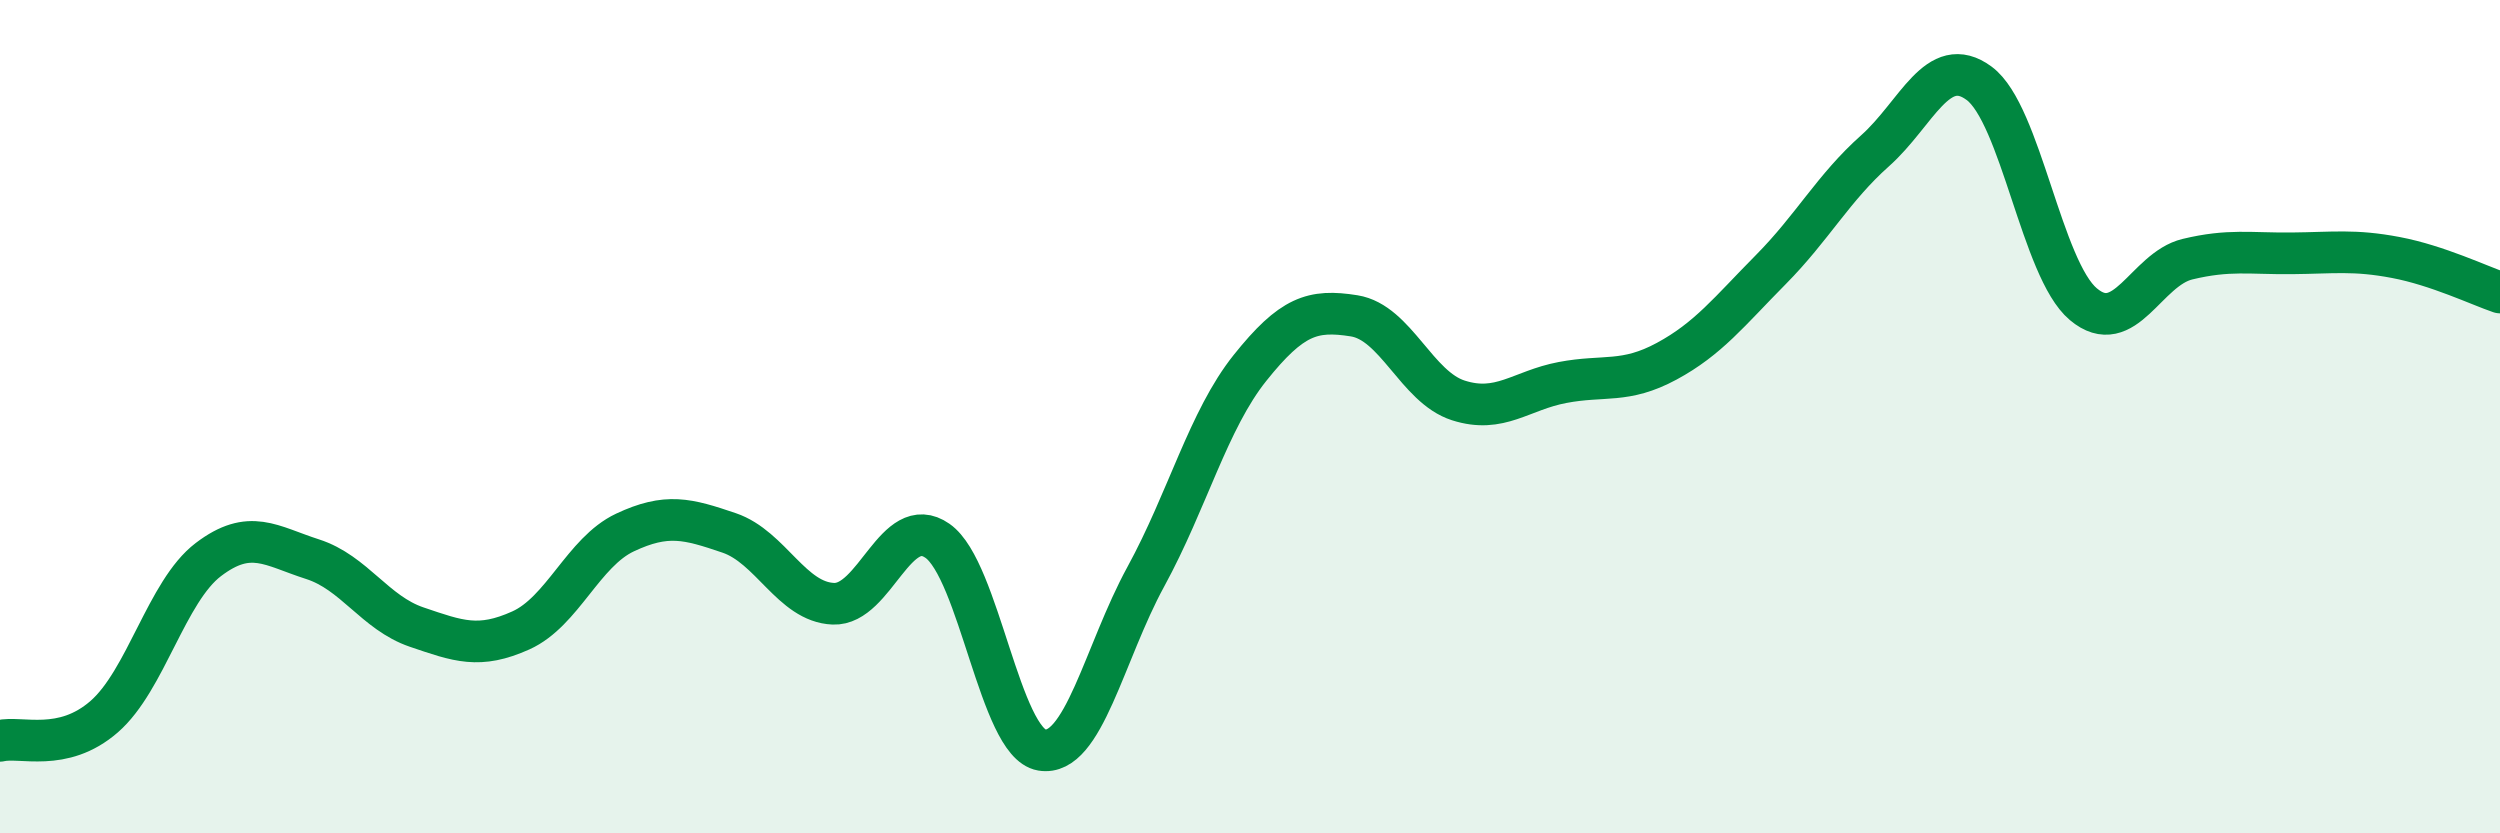 
    <svg width="60" height="20" viewBox="0 0 60 20" xmlns="http://www.w3.org/2000/svg">
      <path
        d="M 0,17.78 C 0.5,17.66 1.5,18.07 2.5,17.2 C 3.5,16.33 4,14.19 5,13.43 C 6,12.67 6.5,13.1 7.5,13.42 C 8.5,13.74 9,14.71 10,15.05 C 11,15.39 11.5,15.58 12.5,15.13 C 13.5,14.68 14,13.25 15,12.78 C 16,12.31 16.5,12.45 17.5,12.79 C 18.5,13.13 19,14.45 20,14.49 C 21,14.53 21.5,12.28 22.5,12.98 C 23.5,13.68 24,17.83 25,18 C 26,18.17 26.5,15.67 27.5,13.84 C 28.5,12.01 29,10.08 30,8.83 C 31,7.58 31.5,7.42 32.5,7.58 C 33.5,7.74 34,9.29 35,9.61 C 36,9.93 36.5,9.37 37.5,9.18 C 38.5,8.99 39,9.21 40,8.67 C 41,8.13 41.5,7.48 42.5,6.47 C 43.5,5.46 44,4.51 45,3.62 C 46,2.73 46.5,1.26 47.5,2 C 48.5,2.74 49,6.46 50,7.3 C 51,8.14 51.5,6.46 52.5,6.22 C 53.5,5.98 54,6.09 55,6.08 C 56,6.07 56.5,5.99 57.5,6.18 C 58.5,6.37 59.5,6.85 60,7.02L60 20L0 20Z"
        fill="#008740"
        opacity="0.1"
        stroke-linecap="round"
        stroke-linejoin="round"
      />
      <path
        d="M 0,17.78 C 0.5,17.66 1.5,18.07 2.5,17.2 C 3.5,16.33 4,14.19 5,13.43 C 6,12.67 6.5,13.1 7.5,13.42 C 8.5,13.74 9,14.71 10,15.05 C 11,15.39 11.5,15.58 12.5,15.13 C 13.5,14.68 14,13.25 15,12.78 C 16,12.31 16.5,12.45 17.5,12.79 C 18.5,13.13 19,14.45 20,14.49 C 21,14.53 21.5,12.28 22.5,12.98 C 23.5,13.68 24,17.83 25,18 C 26,18.17 26.5,15.67 27.5,13.84 C 28.5,12.01 29,10.08 30,8.83 C 31,7.58 31.5,7.42 32.5,7.58 C 33.5,7.74 34,9.29 35,9.61 C 36,9.93 36.5,9.37 37.5,9.18 C 38.5,8.99 39,9.21 40,8.67 C 41,8.13 41.5,7.48 42.5,6.47 C 43.5,5.46 44,4.51 45,3.62 C 46,2.73 46.5,1.26 47.5,2 C 48.5,2.74 49,6.46 50,7.3 C 51,8.14 51.5,6.46 52.5,6.22 C 53.5,5.98 54,6.09 55,6.08 C 56,6.07 56.5,5.99 57.5,6.18 C 58.5,6.37 59.5,6.85 60,7.02"
        stroke="#008740"
        stroke-width="1"
        fill="none"
        stroke-linecap="round"
        stroke-linejoin="round"
      />
    </svg>
  